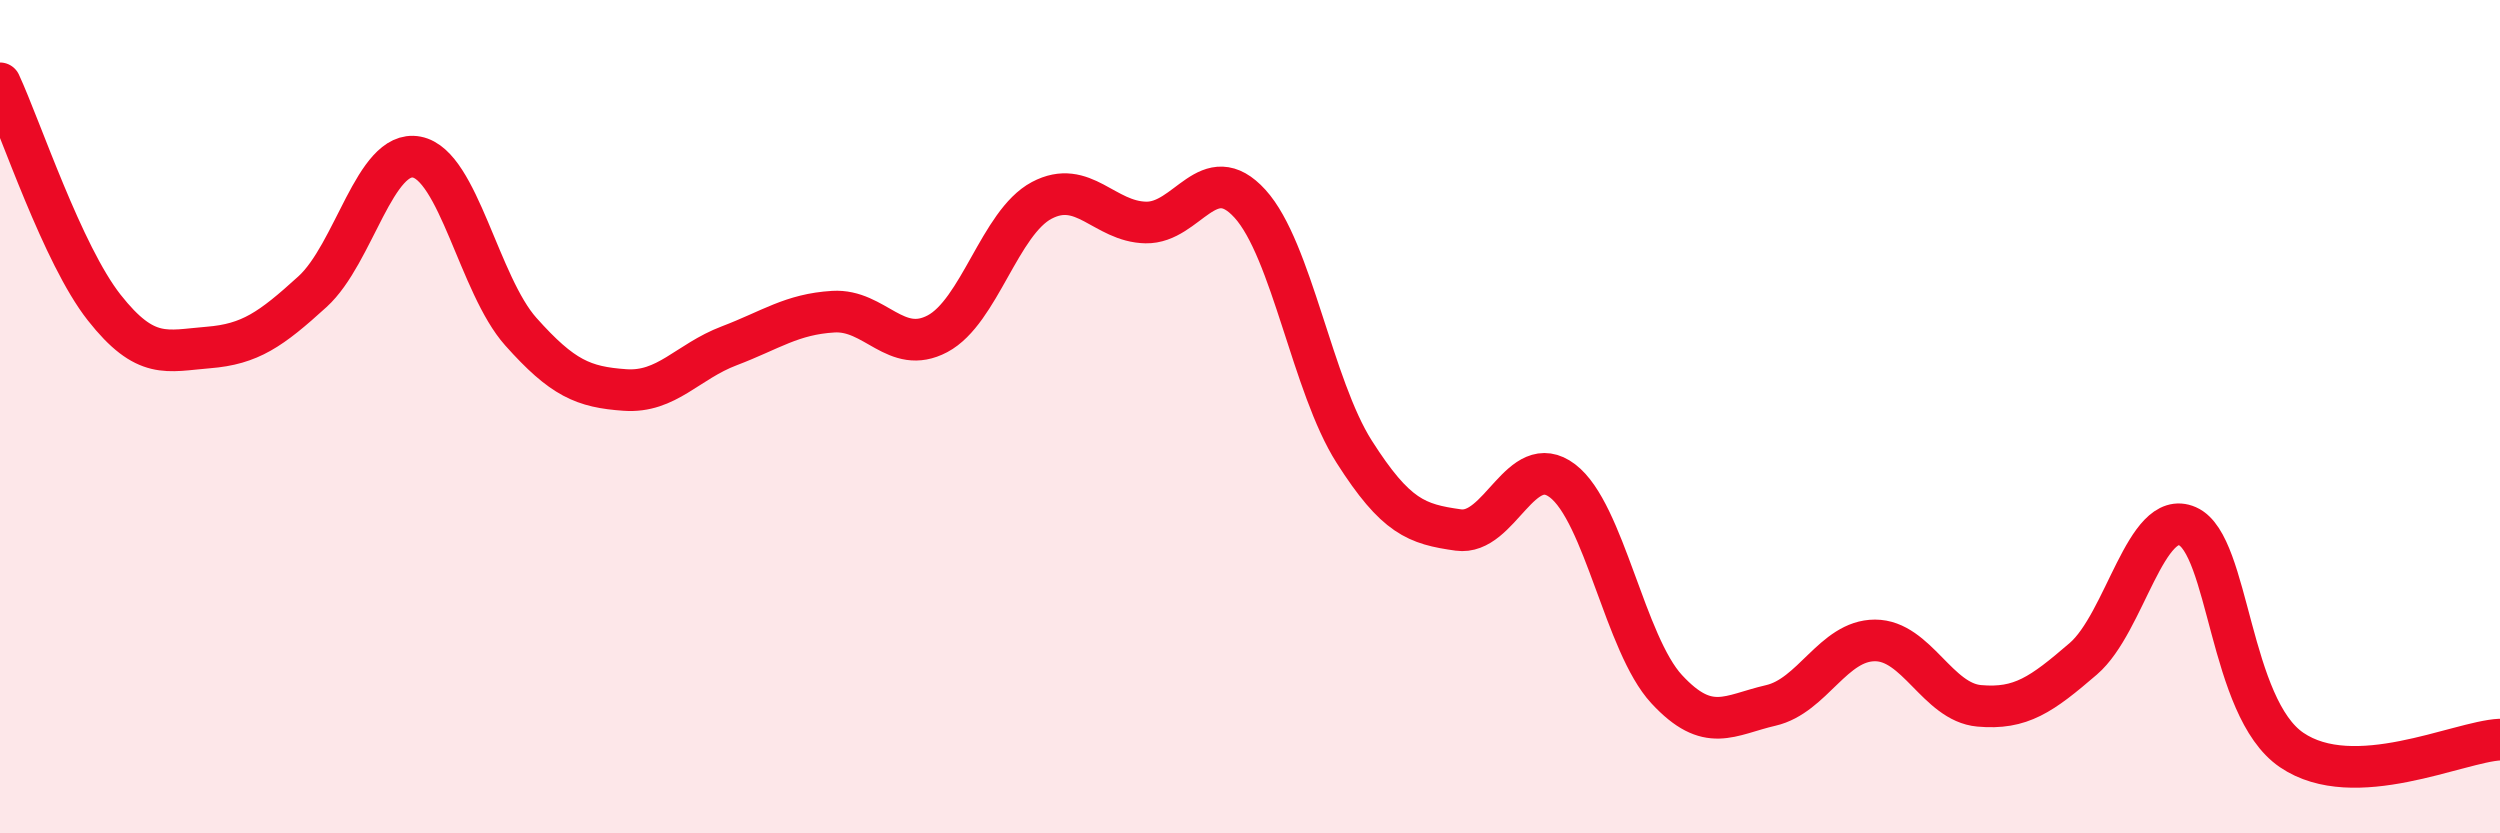 
    <svg width="60" height="20" viewBox="0 0 60 20" xmlns="http://www.w3.org/2000/svg">
      <path
        d="M 0,2 C 0.5,3.08 1.5,6.11 2.5,7.38 C 3.5,8.65 4,8.42 5,8.34 C 6,8.26 6.5,7.91 7.5,7 C 8.5,6.09 9,3.58 10,3.77 C 11,3.96 11.5,6.84 12.5,7.96 C 13.5,9.08 14,9.29 15,9.36 C 16,9.43 16.5,8.68 17.5,8.3 C 18.5,7.92 19,7.54 20,7.48 C 21,7.42 21.5,8.54 22.5,8.01 C 23.5,7.48 24,5.34 25,4.81 C 26,4.28 26.5,5.32 27.5,5.34 C 28.5,5.36 29,3.79 30,4.89 C 31,5.99 31.5,9.27 32.5,10.84 C 33.5,12.41 34,12.58 35,12.72 C 36,12.86 36.5,10.78 37.5,11.54 C 38.5,12.3 39,15.46 40,16.54 C 41,17.62 41.5,17.16 42.5,16.93 C 43.5,16.7 44,15.37 45,15.37 C 46,15.37 46.5,16.85 47.5,16.94 C 48.5,17.03 49,16.67 50,15.81 C 51,14.95 51.5,12.19 52.5,12.63 C 53.5,13.07 53.5,16.98 55,18 C 56.5,19.02 59,17.8 60,17.75L60 20L0 20Z"
        fill="#EB0A25"
        opacity="0.1"
        stroke-linecap="round"
        stroke-linejoin="round"
      />
      <path
        d="M 0,2 C 0.5,3.08 1.5,6.11 2.5,7.38 C 3.5,8.65 4,8.42 5,8.34 C 6,8.26 6.5,7.91 7.5,7 C 8.5,6.09 9,3.58 10,3.77 C 11,3.96 11.5,6.84 12.5,7.96 C 13.5,9.08 14,9.29 15,9.36 C 16,9.43 16.5,8.68 17.5,8.3 C 18.5,7.92 19,7.54 20,7.48 C 21,7.42 21.5,8.54 22.5,8.01 C 23.5,7.48 24,5.34 25,4.81 C 26,4.28 26.5,5.32 27.5,5.34 C 28.5,5.36 29,3.79 30,4.89 C 31,5.99 31.5,9.27 32.5,10.84 C 33.5,12.41 34,12.58 35,12.72 C 36,12.86 36.5,10.78 37.5,11.54 C 38.5,12.3 39,15.46 40,16.54 C 41,17.62 41.5,17.16 42.5,16.93 C 43.5,16.7 44,15.37 45,15.37 C 46,15.37 46.5,16.85 47.5,16.94 C 48.5,17.03 49,16.67 50,15.81 C 51,14.95 51.5,12.19 52.5,12.63 C 53.5,13.07 53.5,16.98 55,18 C 56.5,19.02 59,17.8 60,17.75"
        stroke="#EB0A25"
        stroke-width="1"
        fill="none"
        stroke-linecap="round"
        stroke-linejoin="round"
      />
    </svg>
  